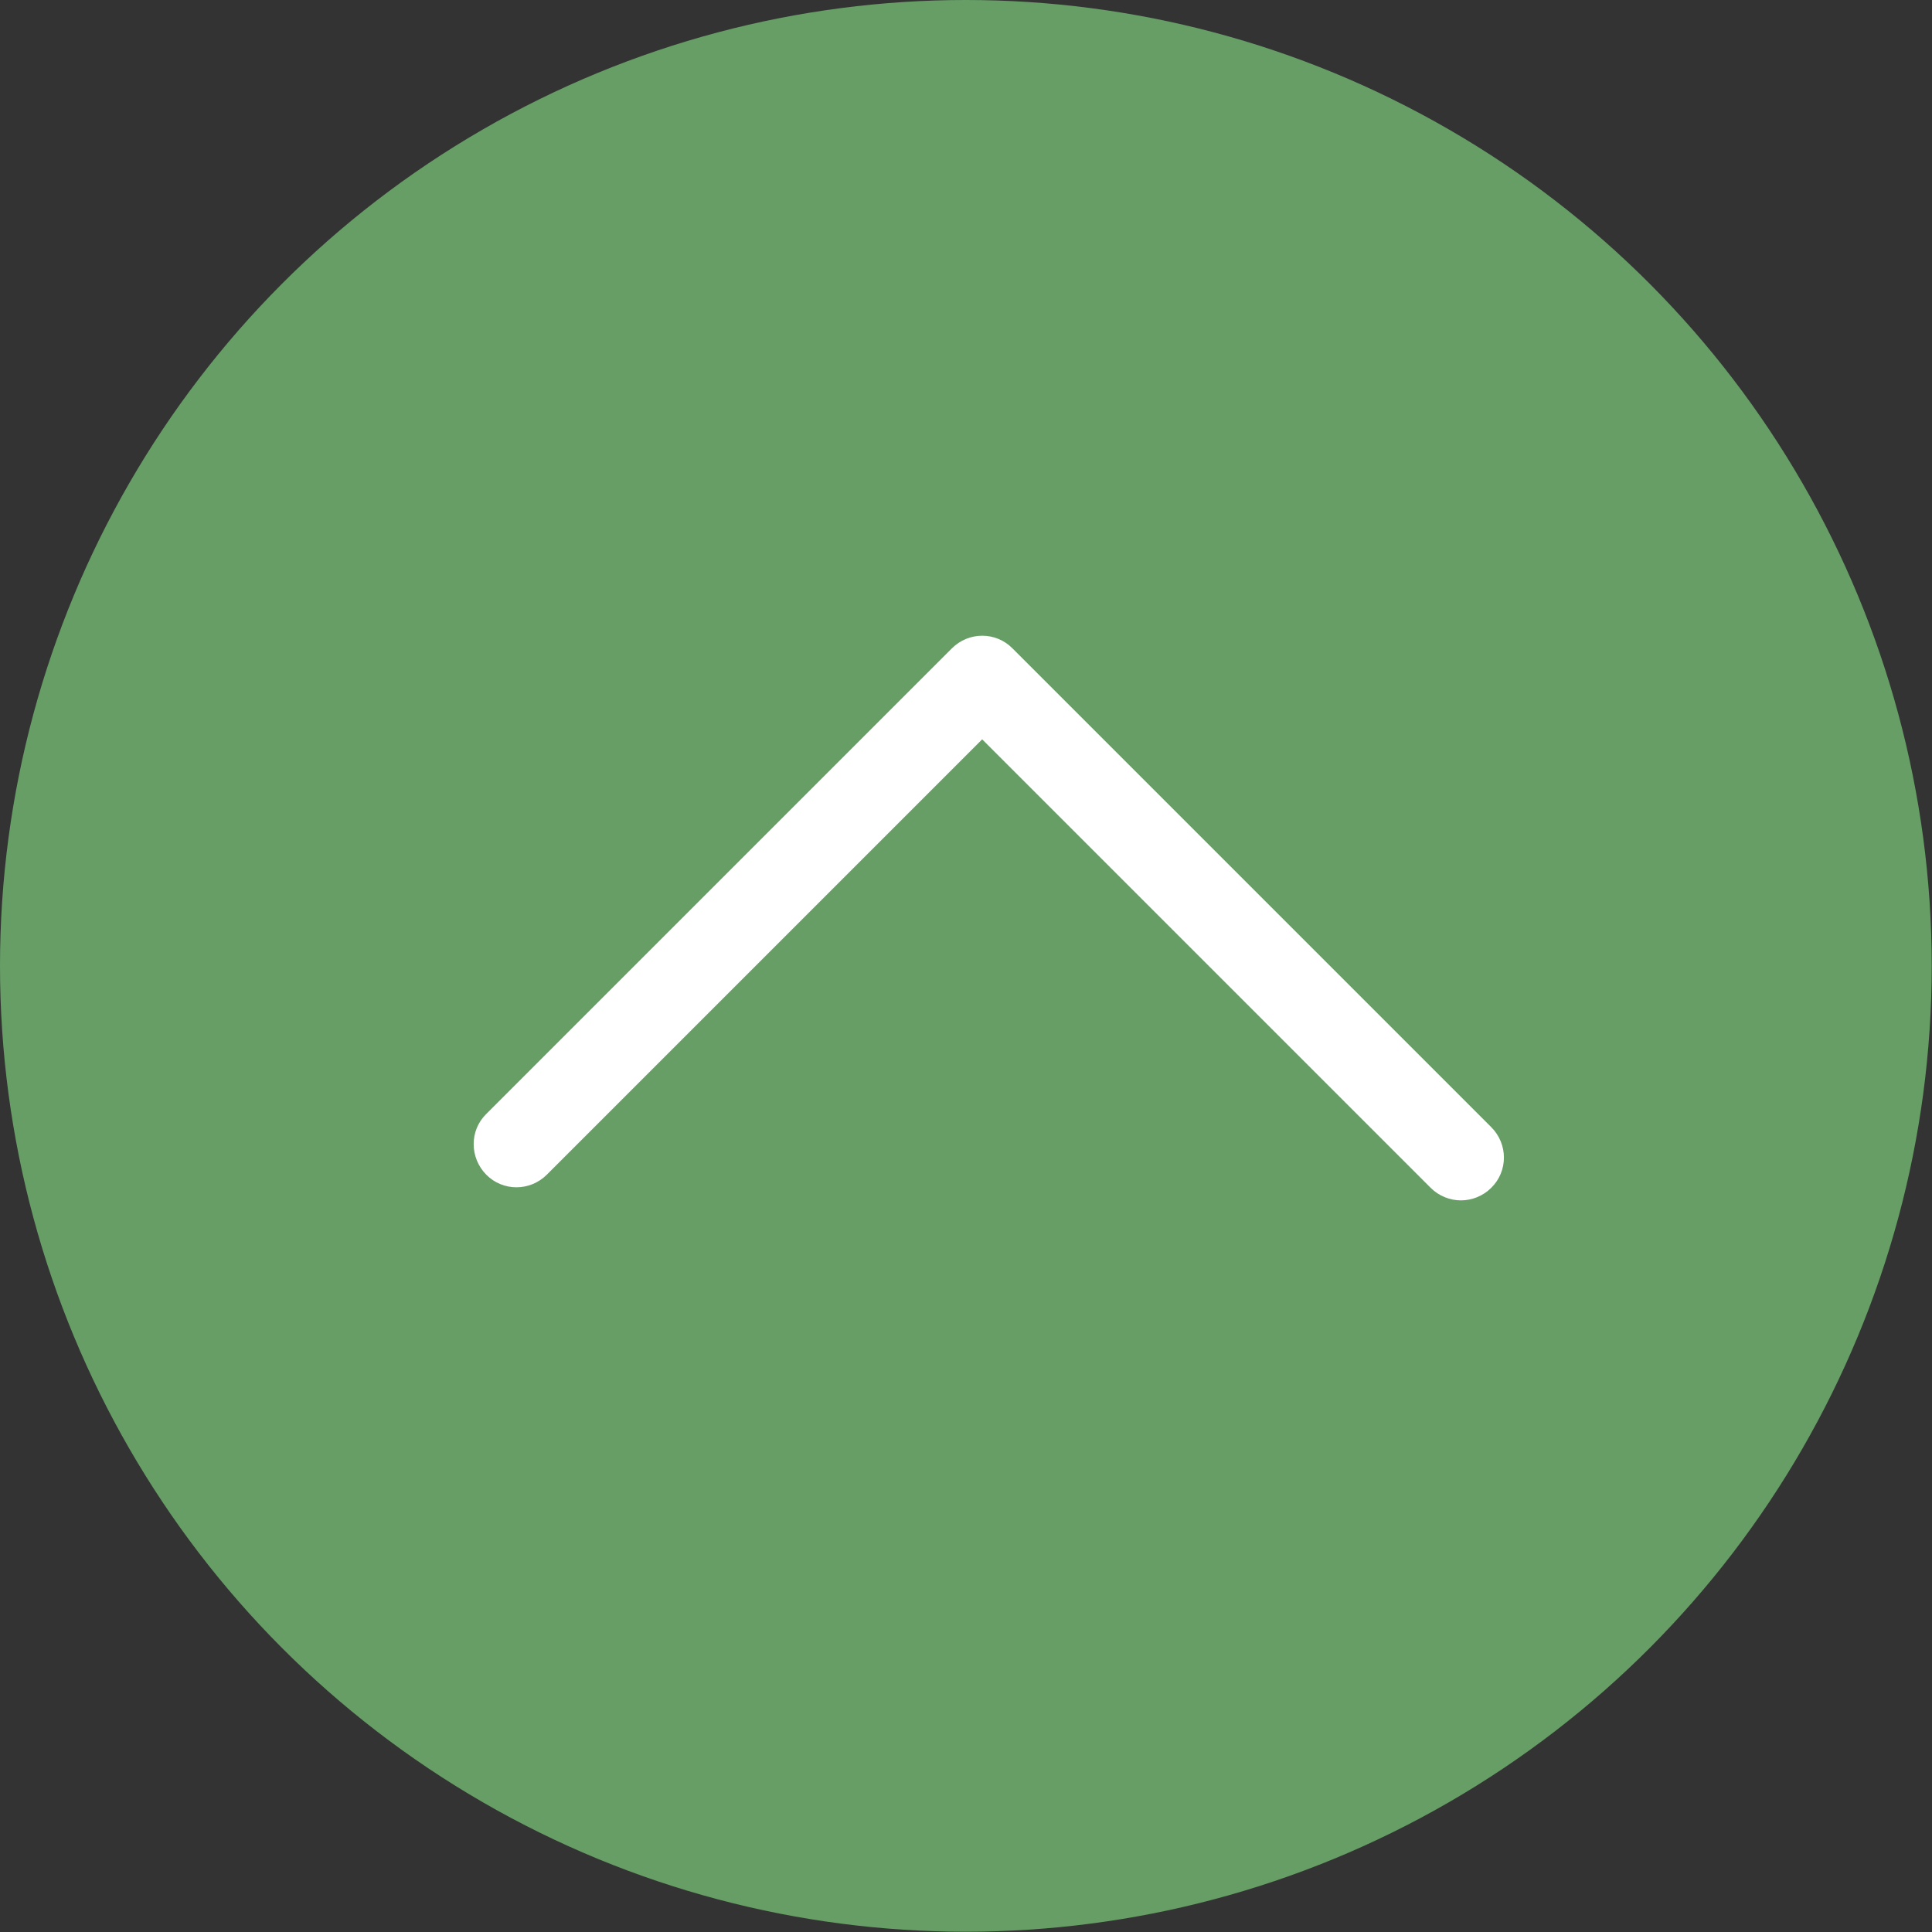 <?xml version="1.0" encoding="UTF-8"?>
<svg id="Capa_2" data-name="Capa 2" xmlns="http://www.w3.org/2000/svg" viewBox="0 0 67.55 67.55">
  <rect x="0" y="0" width="67.55" height="67.55" fill="#333333" stroke="none"/>
  <defs>
    <style>
      .cls-1 {
        fill: #669e66;
      }

      .cls-2 {
        fill: #fff;
      }
    </style>
  </defs>
  <g id="Capa_1-2" data-name="Capa 1">
    <g>
      <circle class="cls-1" cx="33.77" cy="33.77" r="33.77"/>
      <path class="cls-2" d="M51.08,41.97c-.38,0-.77-.15-1.06-.44l-15.68-15.68-15.22,15.22c-.59.59-1.54.59-2.12,0s-.59-1.54,0-2.12l16.28-16.28c.59-.59,1.54-.59,2.12,0l16.74,16.74c.59.59.59,1.54,0,2.12-.29.29-.68.44-1.06.44Z"/>
    </g>
  </g>
</svg>